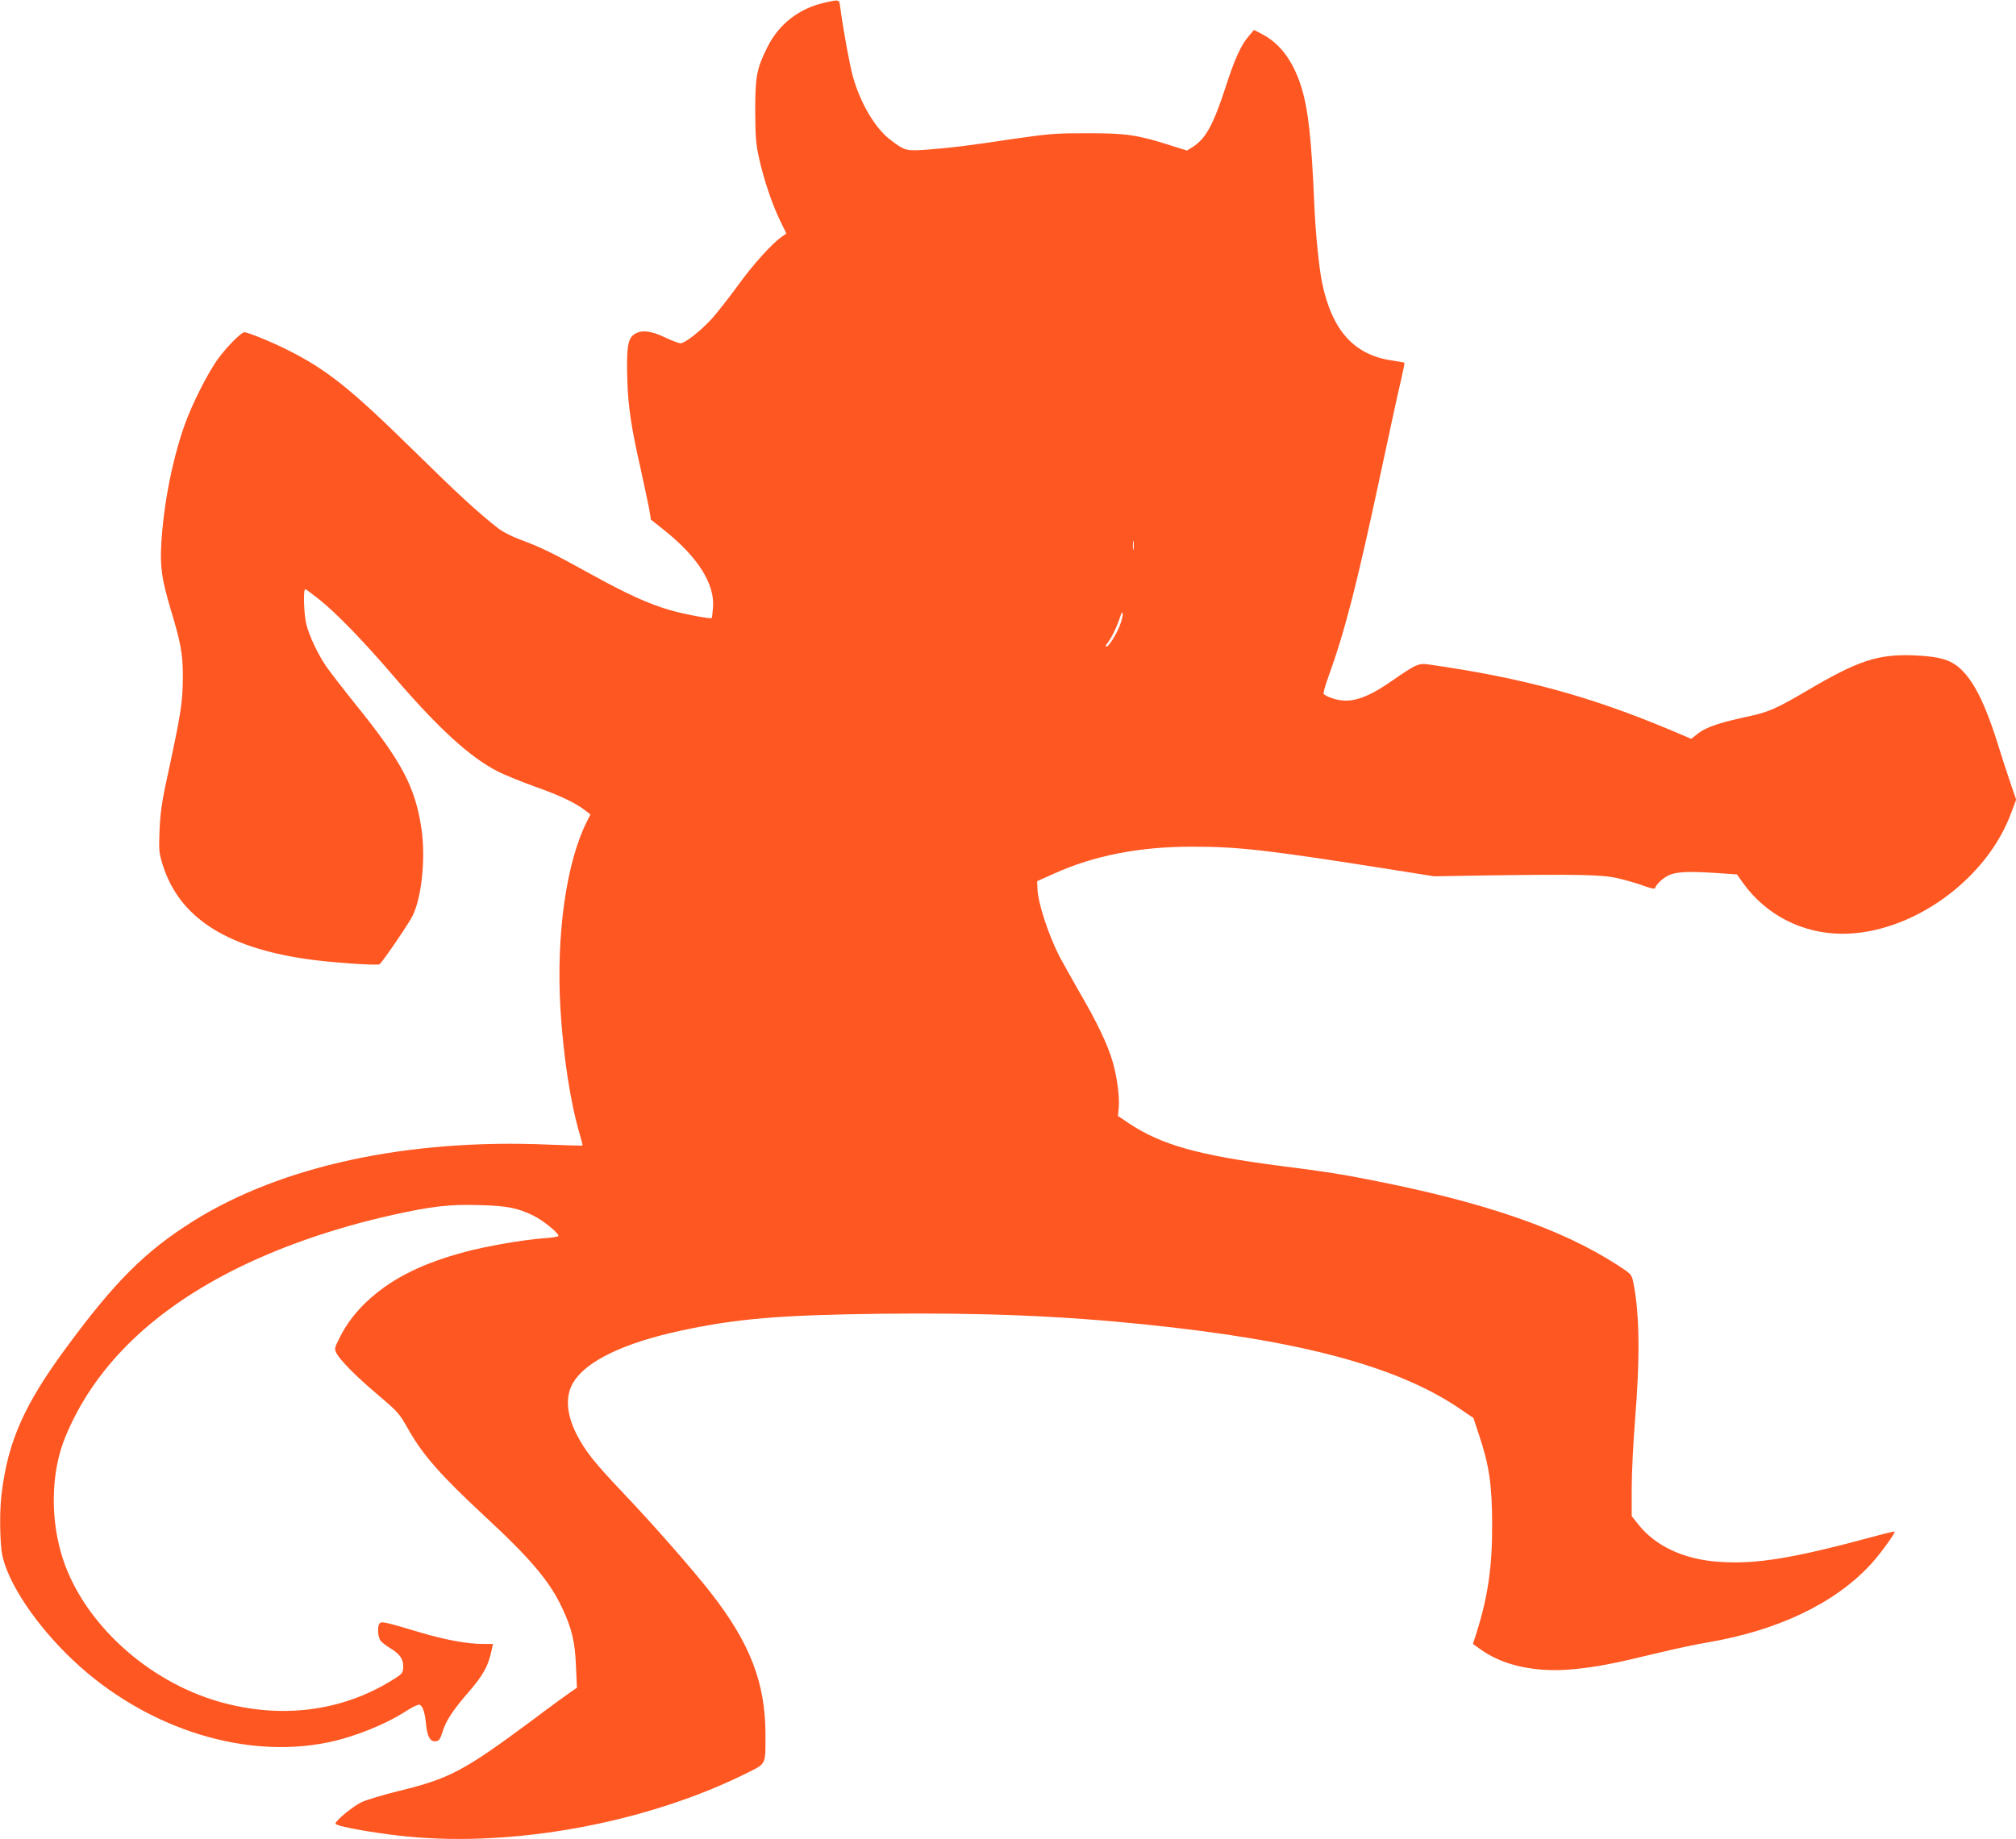 <?xml version="1.0" standalone="no"?>
<!DOCTYPE svg PUBLIC "-//W3C//DTD SVG 20010904//EN"
 "http://www.w3.org/TR/2001/REC-SVG-20010904/DTD/svg10.dtd">
<svg version="1.0" xmlns="http://www.w3.org/2000/svg"
 width="1280pt" height="1168pt" viewBox="0 0 1280 1168"
 preserveAspectRatio="xMidYMid meet">
<g transform="translate(0,1168) scale(0.1,-0.1)"
fill="#ff5722" stroke="none">
<path d="M5240 11664 c-164 -35 -296 -137 -369 -286 -67 -135 -76 -185 -76
-403 1 -159 4 -207 23 -293 30 -138 83 -295 133 -399 l42 -86 -29 -20 c-64
-45 -186 -180 -284 -317 -58 -79 -132 -173 -164 -208 -74 -79 -168 -152 -195
-152 -11 0 -56 17 -98 37 -93 45 -156 50 -200 17 -38 -29 -46 -87 -40 -289 6
-175 25 -300 86 -569 21 -94 44 -204 52 -244 l12 -72 88 -70 c211 -169 318
-339 306 -488 -3 -35 -6 -65 -8 -67 -8 -7 -177 25 -264 50 -140 41 -272 101
-511 233 -237 131 -310 167 -446 217 -48 18 -106 48 -130 66 -130 101 -254
215 -543 499 -403 396 -553 515 -804 640 -102 51 -247 110 -270 110 -19 0
-109 -91 -164 -165 -66 -89 -170 -295 -217 -430 -78 -223 -132 -503 -146 -750
-8 -149 3 -224 61 -419 64 -212 76 -283 76 -420 -1 -173 -9 -224 -112 -701
-21 -99 -32 -180 -36 -277 -5 -128 -4 -142 20 -220 103 -329 393 -521 903
-597 150 -23 464 -45 475 -34 31 33 186 260 209 308 58 118 83 367 56 551 -39
265 -124 426 -413 784 -82 102 -168 214 -192 248 -54 80 -106 190 -126 267
-16 65 -21 229 -6 223 5 -1 45 -31 88 -65 105 -83 284 -267 477 -493 280 -326
479 -508 656 -599 41 -21 147 -64 235 -96 159 -56 258 -103 321 -152 l33 -25
-23 -46 c-130 -257 -195 -715 -168 -1184 18 -302 63 -599 123 -801 11 -38 19
-70 17 -72 -2 -1 -97 1 -213 6 -895 39 -1700 -135 -2260 -487 -304 -191 -497
-384 -807 -806 -263 -357 -367 -591 -407 -918 -13 -99 -13 -253 -2 -362 18
-166 182 -430 411 -659 458 -458 1109 -679 1663 -564 170 35 368 115 504 204
35 22 69 38 77 35 20 -8 34 -49 41 -124 8 -80 27 -112 62 -108 21 3 28 12 43
61 22 70 64 134 157 242 103 118 133 172 157 287 l6 28 -62 0 c-102 0 -243 26
-403 74 -227 68 -245 71 -256 55 -14 -22 -10 -83 6 -107 9 -12 36 -33 61 -48
59 -35 84 -68 84 -113 0 -45 -4 -50 -65 -88 -326 -204 -716 -252 -1110 -138
-450 131 -849 495 -984 900 -84 252 -79 555 14 780 178 432 530 783 1050 1050
297 152 652 276 1030 360 243 54 361 68 547 62 178 -5 241 -17 345 -67 63 -31
167 -116 158 -130 -2 -4 -46 -11 -97 -14 -129 -10 -361 -50 -494 -86 -263 -70
-452 -162 -600 -293 -86 -75 -153 -161 -198 -253 -33 -66 -34 -70 -19 -99 24
-44 123 -145 253 -255 139 -118 144 -123 204 -230 92 -162 207 -292 486 -551
293 -272 410 -411 490 -582 61 -130 81 -213 87 -369 l6 -136 -49 -34 c-26 -18
-136 -98 -243 -179 -428 -317 -517 -364 -836 -442 -99 -24 -207 -57 -240 -72
-54 -26 -165 -117 -165 -136 0 -19 316 -73 526 -88 675 -51 1480 107 2086 409
125 63 118 49 118 245 0 327 -97 580 -347 900 -116 149 -371 439 -548 625
-193 203 -250 275 -306 385 -65 131 -71 246 -15 332 84 132 320 245 676 322
357 77 629 100 1280 108 638 7 1135 -13 1670 -68 987 -101 1604 -266 2000
-536 l85 -58 38 -115 c63 -189 80 -310 81 -560 1 -268 -27 -460 -98 -685 l-24
-75 42 -30 c146 -108 358 -154 601 -130 143 14 252 35 520 100 110 27 255 58
323 69 450 76 813 249 1041 498 55 59 151 191 151 206 0 3 -48 -8 -107 -24
-538 -146 -772 -185 -1015 -167 -219 16 -398 100 -507 238 l-41 52 0 176 c0
98 10 292 21 432 33 400 29 686 -12 882 -10 45 -14 49 -102 106 -360 232 -854
401 -1582 542 -177 35 -281 51 -550 85 -527 68 -760 134 -967 271 l-70 47 5
50 c6 72 -9 190 -38 293 -33 112 -95 244 -218 455 -52 92 -107 190 -122 218
-71 142 -135 338 -138 427 l-2 48 105 47 c259 117 548 173 885 172 294 0 480
-22 1260 -145 l270 -43 295 5 c619 9 766 6 870 -17 52 -12 126 -33 165 -48 44
-16 71 -22 73 -15 10 28 57 70 95 85 51 19 122 22 293 11 l132 -9 43 -60 c146
-200 375 -316 625 -317 440 -1 918 342 1074 769 l31 83 -35 102 c-19 55 -60
180 -90 278 -68 213 -134 351 -208 430 -69 75 -139 98 -312 106 -232 9 -356
-31 -686 -226 -189 -111 -243 -135 -370 -162 -175 -37 -265 -67 -316 -106
l-46 -36 -132 56 c-513 215 -934 330 -1526 415 -75 11 -83 7 -247 -106 -165
-114 -266 -144 -372 -108 -29 9 -54 22 -57 29 -3 7 11 55 30 107 107 297 181
584 342 1339 52 245 106 492 120 549 13 57 23 105 21 107 -2 2 -35 8 -74 14
-244 34 -384 188 -448 491 -20 94 -42 314 -50 494 -18 431 -39 615 -85 760
-51 158 -131 266 -241 325 l-57 30 -34 -40 c-49 -57 -88 -142 -147 -325 -79
-241 -126 -326 -209 -379 l-36 -22 -105 33 c-210 67 -282 77 -526 77 -202 0
-241 -3 -470 -36 -308 -46 -391 -56 -546 -68 -136 -10 -143 -8 -232 59 -98 73
-192 230 -241 402 -21 75 -61 292 -81 442 -7 52 -4 51 -95 31z m1957 -3471
c-2 -16 -4 -5 -4 22 0 28 2 40 4 28 2 -13 2 -35 0 -50z m-87 -485 c-22 -59
-77 -144 -87 -134 -4 3 1 14 9 23 22 25 63 110 79 163 10 31 15 38 17 24 2
-11 -6 -46 -18 -76z"/>
</g>
</svg>
